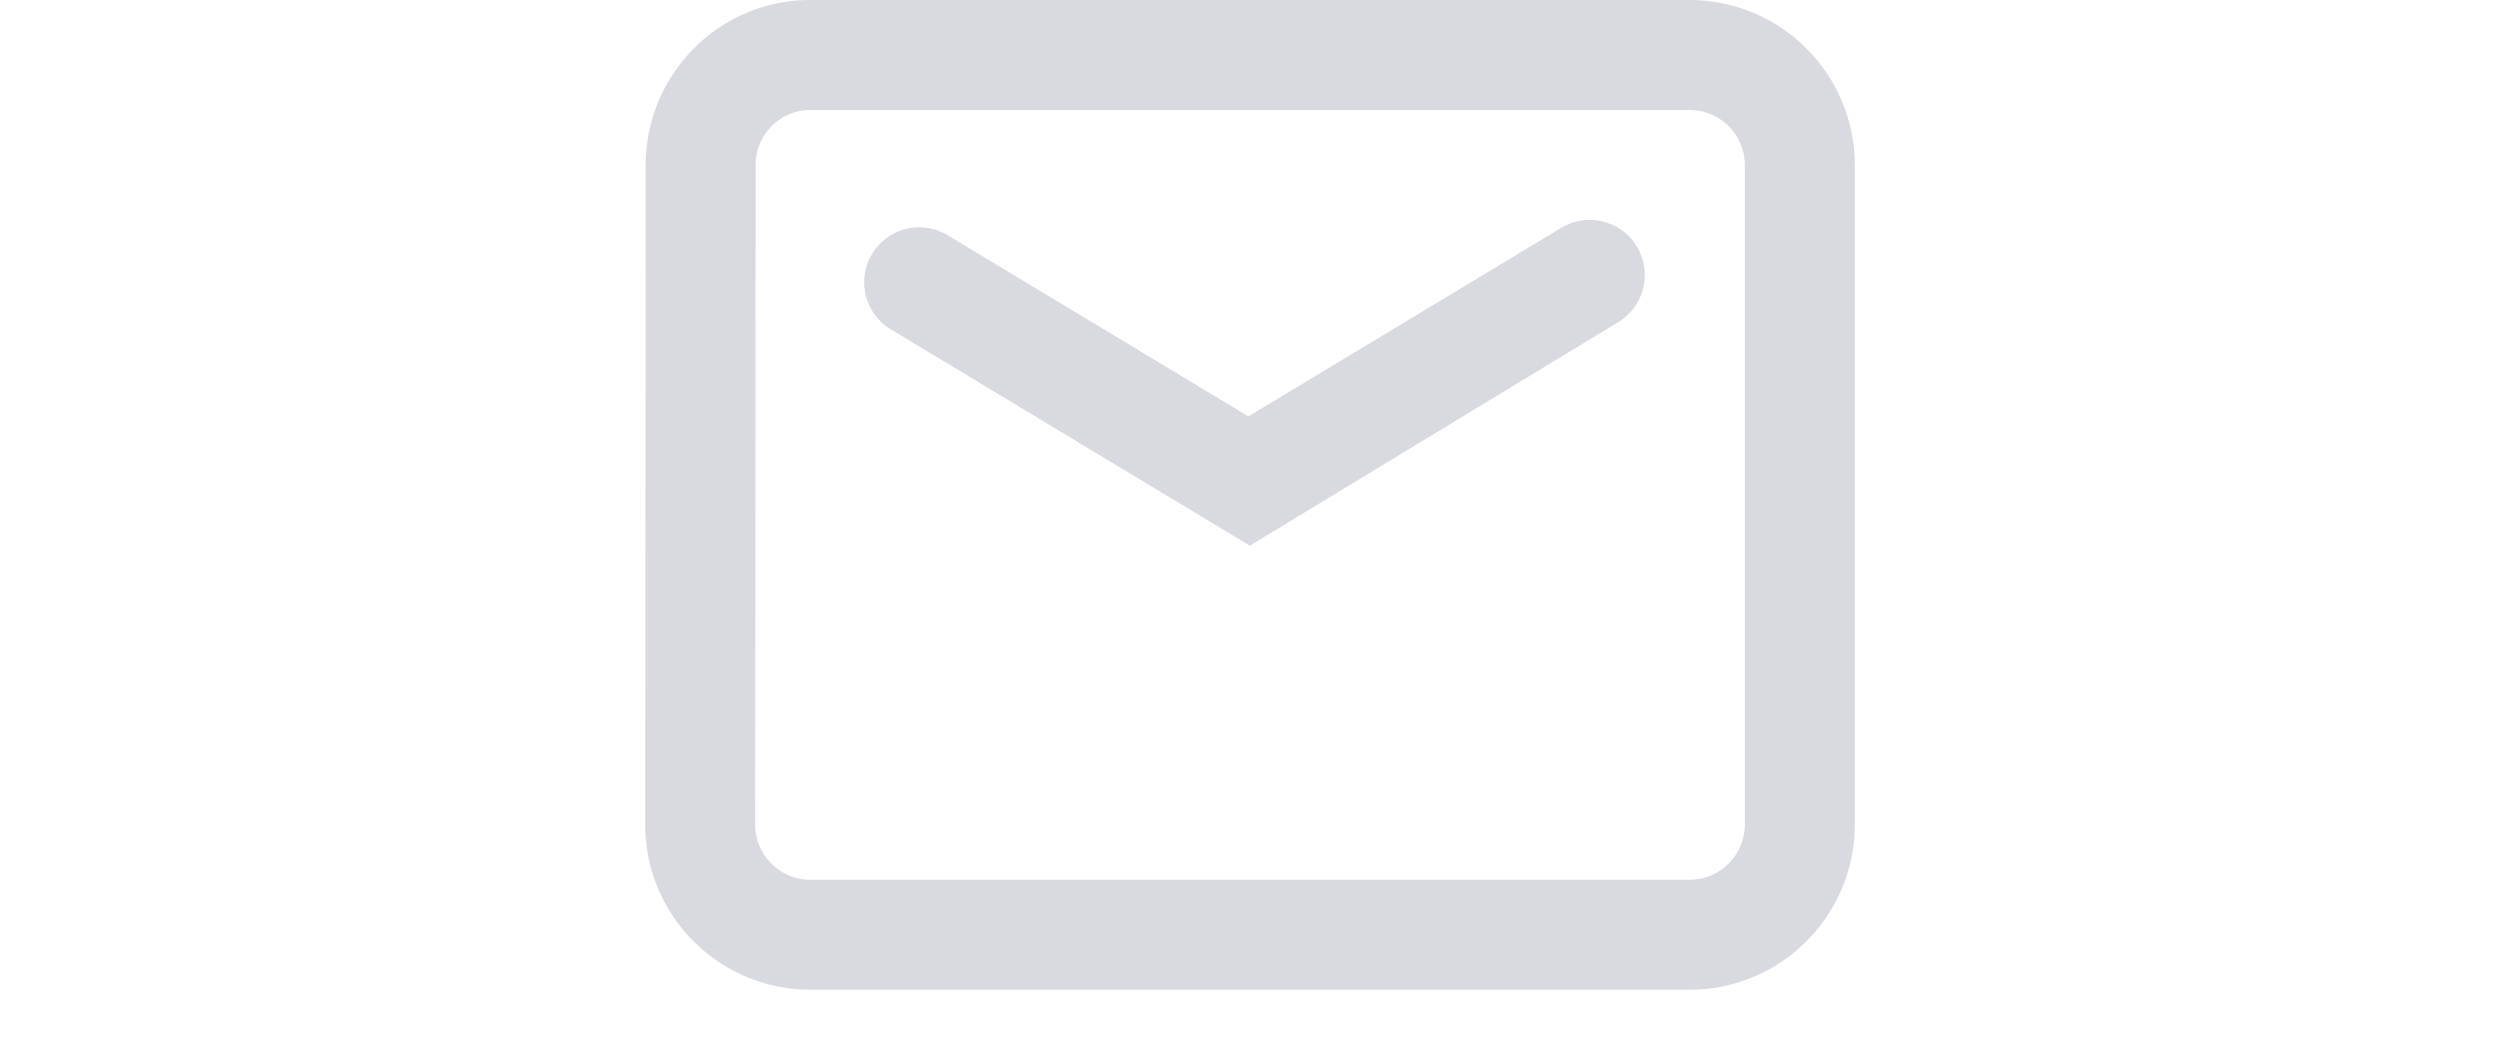 <svg width="31" height="13" viewBox="0 0 15 13" xmlns="http://www.w3.org/2000/svg"><path d="M12.955 0A2.05 2.05 0 0115 2.045v8.182a2.05 2.05 0 01-2.045 2.046H2.045A2.05 2.05 0 010 10.227l.007-8.182C.007.92.919 0 2.045 0h10.91zm0 1.364H2.045a.68.68 0 00-.675.682l-.006 8.181c0 .374.308.682.681.682h10.91a.686.686 0 00.681-.682V2.045a.686.686 0 00-.681-.681zM11.36 2.825a.682.682 0 01.705 1.17L7.507 6.761l-.004.008-4.446-2.678a.682.682 0 11.704-1.168l3.719 2.24z" fill="#D9DAE0" fill-rule="evenodd"/></svg>